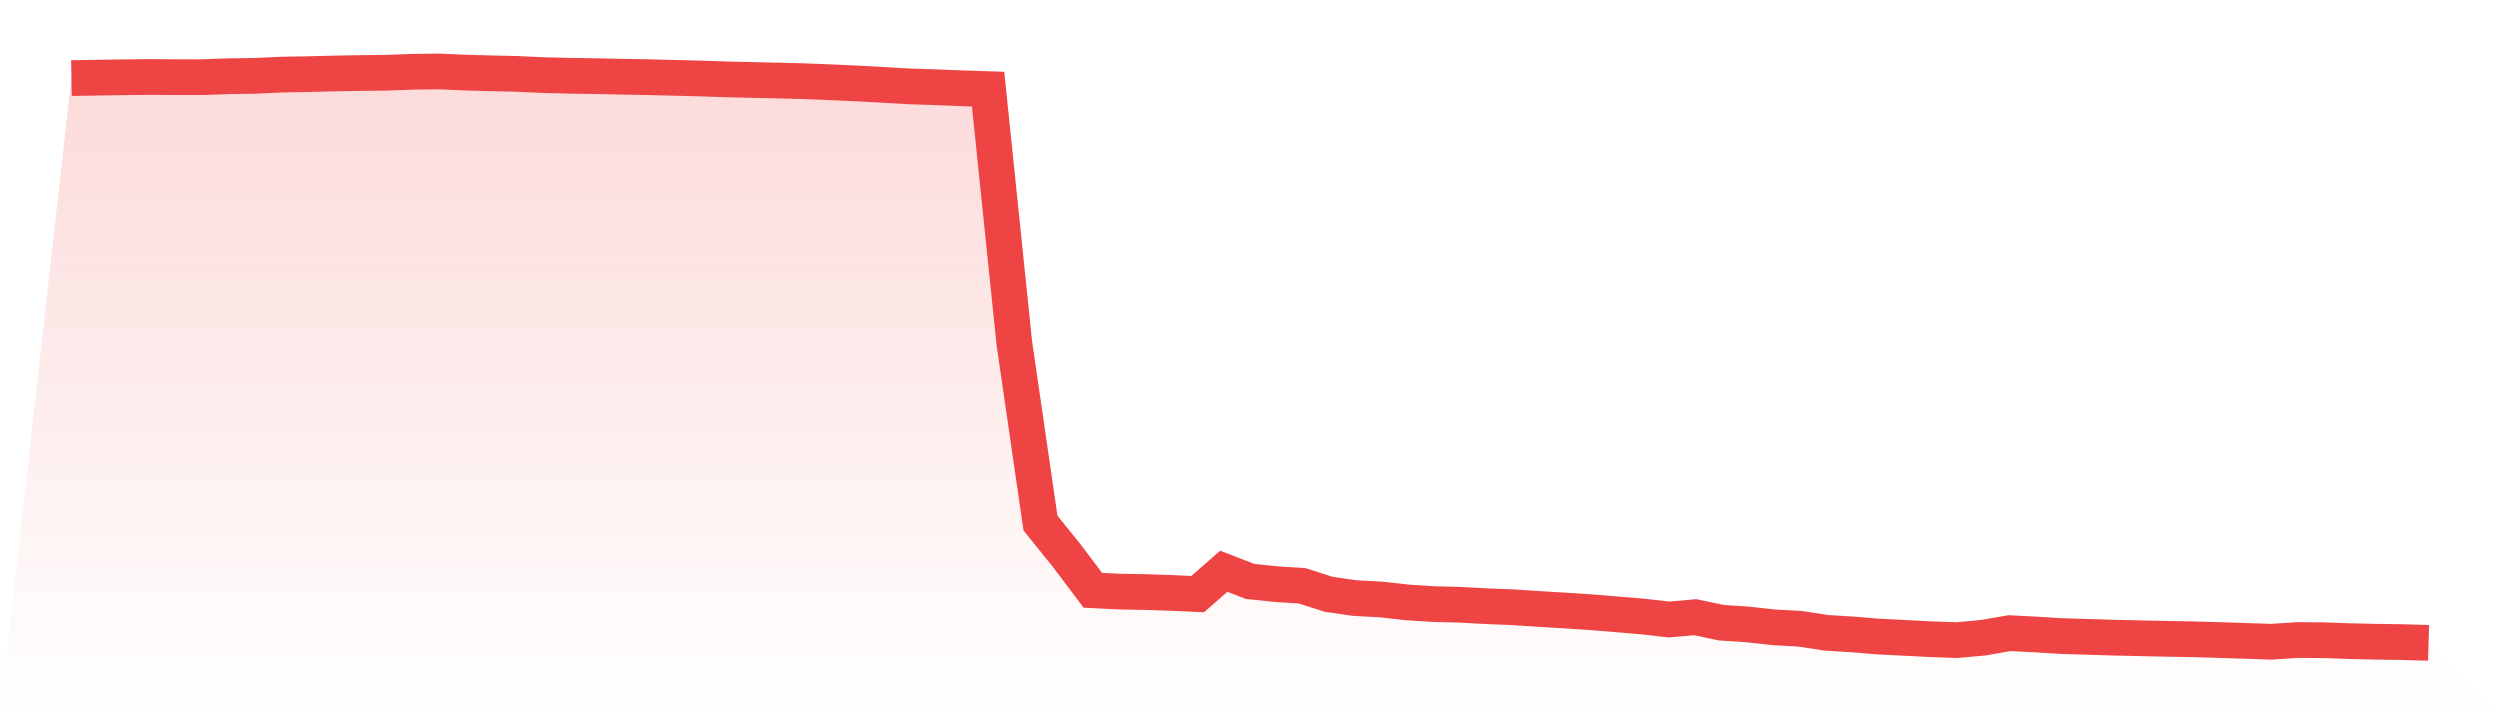 <svg viewBox="0 0 140 40" xmlns="http://www.w3.org/2000/svg">
<defs>
<linearGradient id="gradient" x1="0" x2="0" y1="0" y2="1">
<stop offset="0%" stop-color="#ef4444" stop-opacity="0.2"/>
<stop offset="100%" stop-color="#ef4444" stop-opacity="0"/>
</linearGradient>
</defs>
<path d="M4,4.374 L4,4.374 L5.467,4.348 L6.933,4.327 L8.4,4.311 L9.867,4.321 L11.333,4.321 L12.8,4.269 L14.267,4.248 L15.733,4.179 L17.2,4.153 L18.667,4.116 L20.133,4.09 L21.6,4.074 L23.067,4.021 L24.533,4 L26,4.063 L27.467,4.105 L28.933,4.137 L30.4,4.205 L31.867,4.242 L33.333,4.263 L34.8,4.295 L36.267,4.321 L37.733,4.358 L39.2,4.395 L40.667,4.443 L42.133,4.479 L43.6,4.511 L45.067,4.548 L46.533,4.606 L48,4.674 L49.467,4.753 L50.933,4.838 L52.4,4.885 L53.867,4.943 L55.333,4.991 L56.8,19.196 L58.267,29.292 L59.733,31.11 L61.2,33.055 L62.667,33.128 L64.133,33.155 L65.6,33.202 L67.067,33.271 L68.533,31.99 L70,32.559 L71.467,32.712 L72.933,32.807 L74.4,33.281 L75.867,33.492 L77.333,33.571 L78.8,33.734 L80.267,33.829 L81.733,33.866 L83.2,33.945 L84.667,34.003 L86.133,34.098 L87.6,34.187 L89.067,34.282 L90.533,34.403 L92,34.525 L93.467,34.693 L94.933,34.562 L96.4,34.872 L97.867,34.967 L99.333,35.131 L100.8,35.21 L102.267,35.436 L103.733,35.526 L105.2,35.647 L106.667,35.721 L108.133,35.795 L109.6,35.847 L111.067,35.71 L112.533,35.457 L114,35.531 L115.467,35.621 L116.933,35.663 L118.4,35.71 L119.867,35.742 L121.333,35.773 L122.8,35.8 L124.267,35.842 L125.733,35.889 L127.2,35.937 L128.667,35.842 L130.133,35.852 L131.6,35.905 L133.067,35.937 L134.533,35.958 L136,36 L140,40 L0,40 z" fill="url(#gradient)"/>
<path d="M4,4.374 L4,4.374 L5.467,4.348 L6.933,4.327 L8.4,4.311 L9.867,4.321 L11.333,4.321 L12.8,4.269 L14.267,4.248 L15.733,4.179 L17.2,4.153 L18.667,4.116 L20.133,4.09 L21.6,4.074 L23.067,4.021 L24.533,4 L26,4.063 L27.467,4.105 L28.933,4.137 L30.4,4.205 L31.867,4.242 L33.333,4.263 L34.8,4.295 L36.267,4.321 L37.733,4.358 L39.2,4.395 L40.667,4.443 L42.133,4.479 L43.6,4.511 L45.067,4.548 L46.533,4.606 L48,4.674 L49.467,4.753 L50.933,4.838 L52.4,4.885 L53.867,4.943 L55.333,4.991 L56.8,19.196 L58.267,29.292 L59.733,31.11 L61.2,33.055 L62.667,33.128 L64.133,33.155 L65.6,33.202 L67.067,33.271 L68.533,31.99 L70,32.559 L71.467,32.712 L72.933,32.807 L74.4,33.281 L75.867,33.492 L77.333,33.571 L78.8,33.734 L80.267,33.829 L81.733,33.866 L83.2,33.945 L84.667,34.003 L86.133,34.098 L87.6,34.187 L89.067,34.282 L90.533,34.403 L92,34.525 L93.467,34.693 L94.933,34.562 L96.4,34.872 L97.867,34.967 L99.333,35.131 L100.8,35.21 L102.267,35.436 L103.733,35.526 L105.2,35.647 L106.667,35.721 L108.133,35.795 L109.6,35.847 L111.067,35.71 L112.533,35.457 L114,35.531 L115.467,35.621 L116.933,35.663 L118.4,35.71 L119.867,35.742 L121.333,35.773 L122.8,35.8 L124.267,35.842 L125.733,35.889 L127.2,35.937 L128.667,35.842 L130.133,35.852 L131.6,35.905 L133.067,35.937 L134.533,35.958 L136,36" fill="none" stroke="#ef4444" stroke-width="2"/>
</svg>